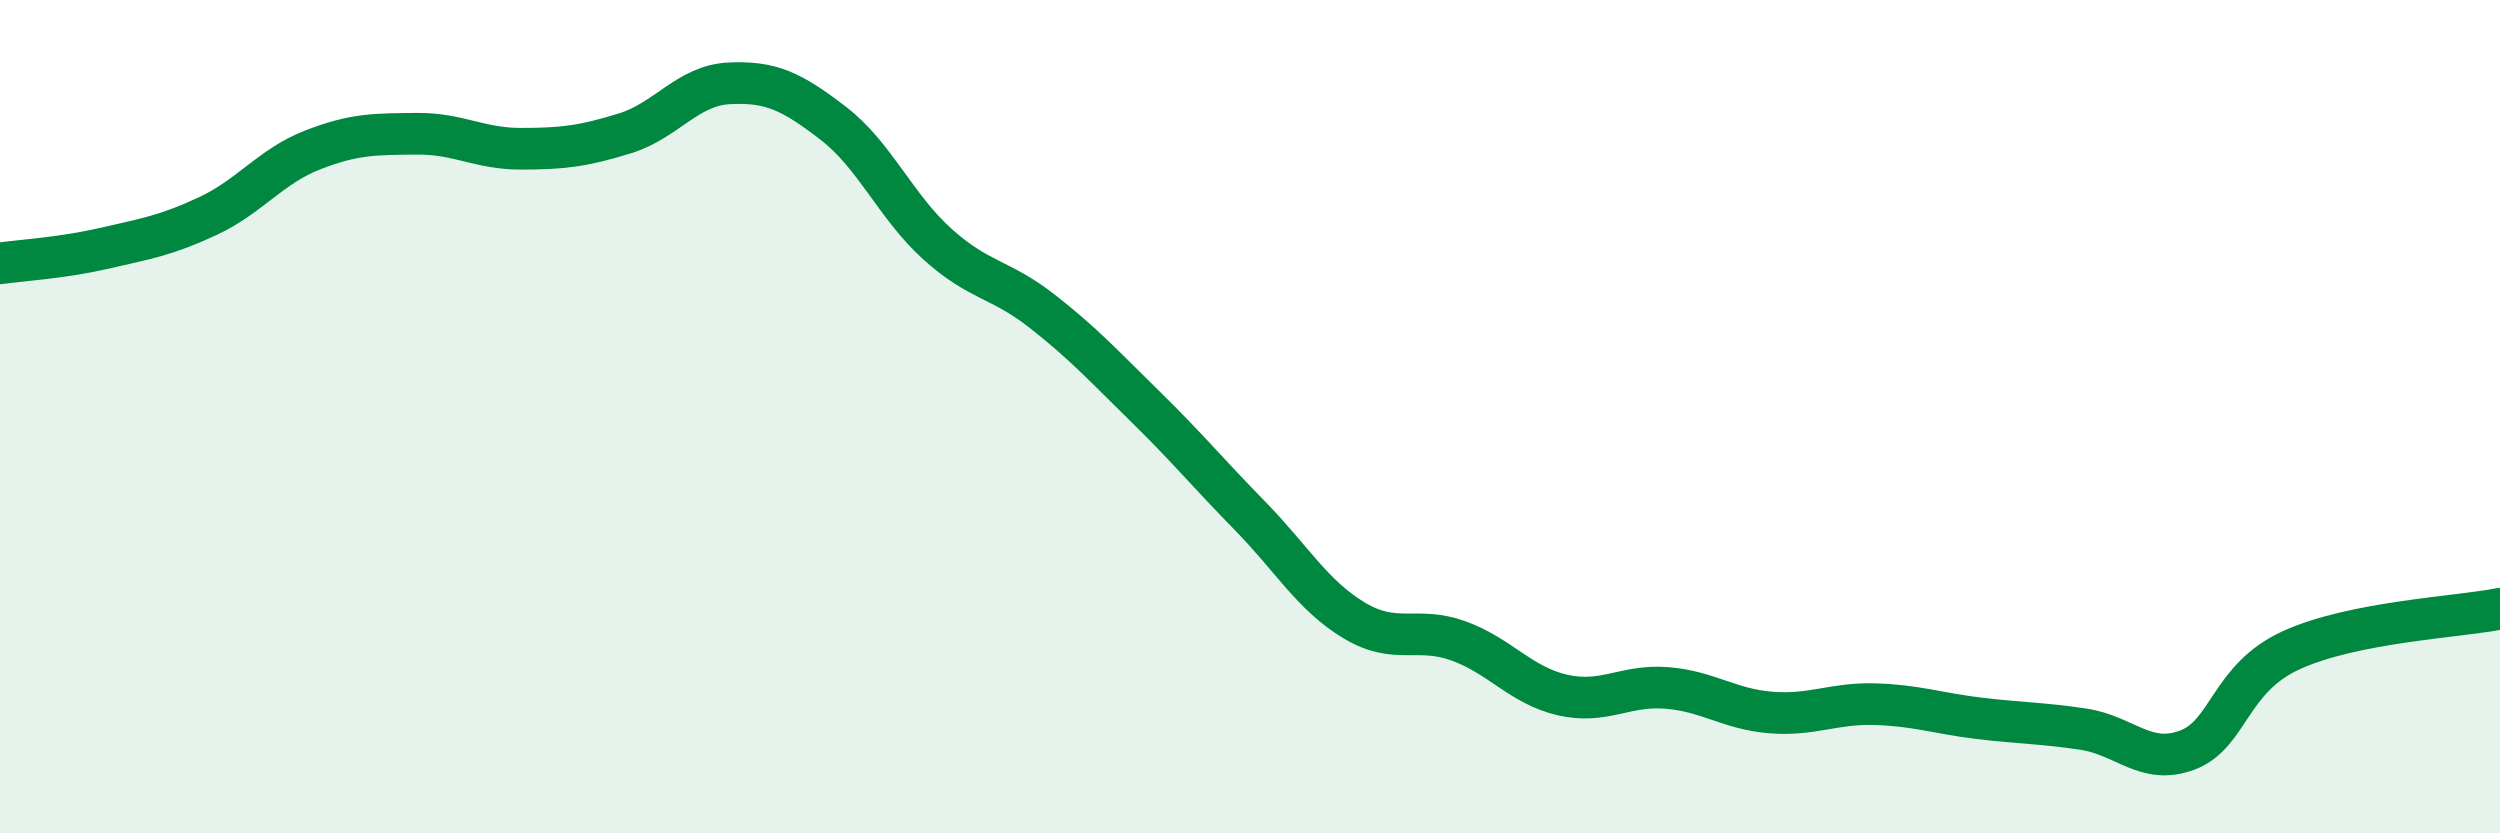 
    <svg width="60" height="20" viewBox="0 0 60 20" xmlns="http://www.w3.org/2000/svg">
      <path
        d="M 0,6.32 C 0.5,6.25 1.5,6.19 2.5,5.96 C 3.5,5.73 4,5.65 5,5.18 C 6,4.71 6.5,3.99 7.5,3.6 C 8.5,3.21 9,3.22 10,3.21 C 11,3.2 11.5,3.57 12.5,3.57 C 13.5,3.57 14,3.51 15,3.2 C 16,2.89 16.5,2.05 17.5,2 C 18.5,1.95 19,2.19 20,2.96 C 21,3.73 21.5,4.96 22.5,5.86 C 23.5,6.76 24,6.68 25,7.46 C 26,8.24 26.5,8.79 27.5,9.77 C 28.5,10.75 29,11.36 30,12.38 C 31,13.4 31.5,14.29 32.5,14.89 C 33.5,15.49 34,15.02 35,15.38 C 36,15.74 36.5,16.45 37.5,16.68 C 38.5,16.91 39,16.43 40,16.51 C 41,16.59 41.5,17.02 42.5,17.1 C 43.5,17.18 44,16.87 45,16.9 C 46,16.93 46.5,17.12 47.5,17.24 C 48.5,17.36 49,17.35 50,17.5 C 51,17.65 51.5,18.38 52.5,18 C 53.5,17.62 53.5,16.28 55,15.6 C 56.5,14.92 59,14.81 60,14.61L60 20L0 20Z"
        fill="#008740"
        opacity="0.1"
        stroke-linecap="round"
        stroke-linejoin="round"
      />
      <path
        d="M 0,6.32 C 0.5,6.25 1.5,6.19 2.5,5.96 C 3.5,5.73 4,5.65 5,5.18 C 6,4.71 6.5,3.99 7.5,3.6 C 8.5,3.21 9,3.22 10,3.21 C 11,3.2 11.5,3.57 12.5,3.57 C 13.5,3.57 14,3.51 15,3.2 C 16,2.89 16.5,2.05 17.5,2 C 18.5,1.95 19,2.19 20,2.96 C 21,3.73 21.5,4.96 22.5,5.86 C 23.5,6.76 24,6.68 25,7.46 C 26,8.24 26.5,8.79 27.5,9.77 C 28.5,10.75 29,11.36 30,12.38 C 31,13.4 31.5,14.29 32.5,14.89 C 33.5,15.49 34,15.02 35,15.38 C 36,15.74 36.5,16.45 37.5,16.68 C 38.5,16.91 39,16.43 40,16.51 C 41,16.59 41.5,17.02 42.5,17.1 C 43.5,17.18 44,16.87 45,16.9 C 46,16.93 46.5,17.12 47.5,17.24 C 48.5,17.36 49,17.35 50,17.5 C 51,17.65 51.5,18.38 52.5,18 C 53.5,17.62 53.5,16.28 55,15.6 C 56.5,14.92 59,14.81 60,14.61"
        stroke="#008740"
        stroke-width="1"
        fill="none"
        stroke-linecap="round"
        stroke-linejoin="round"
      />
    </svg>
  